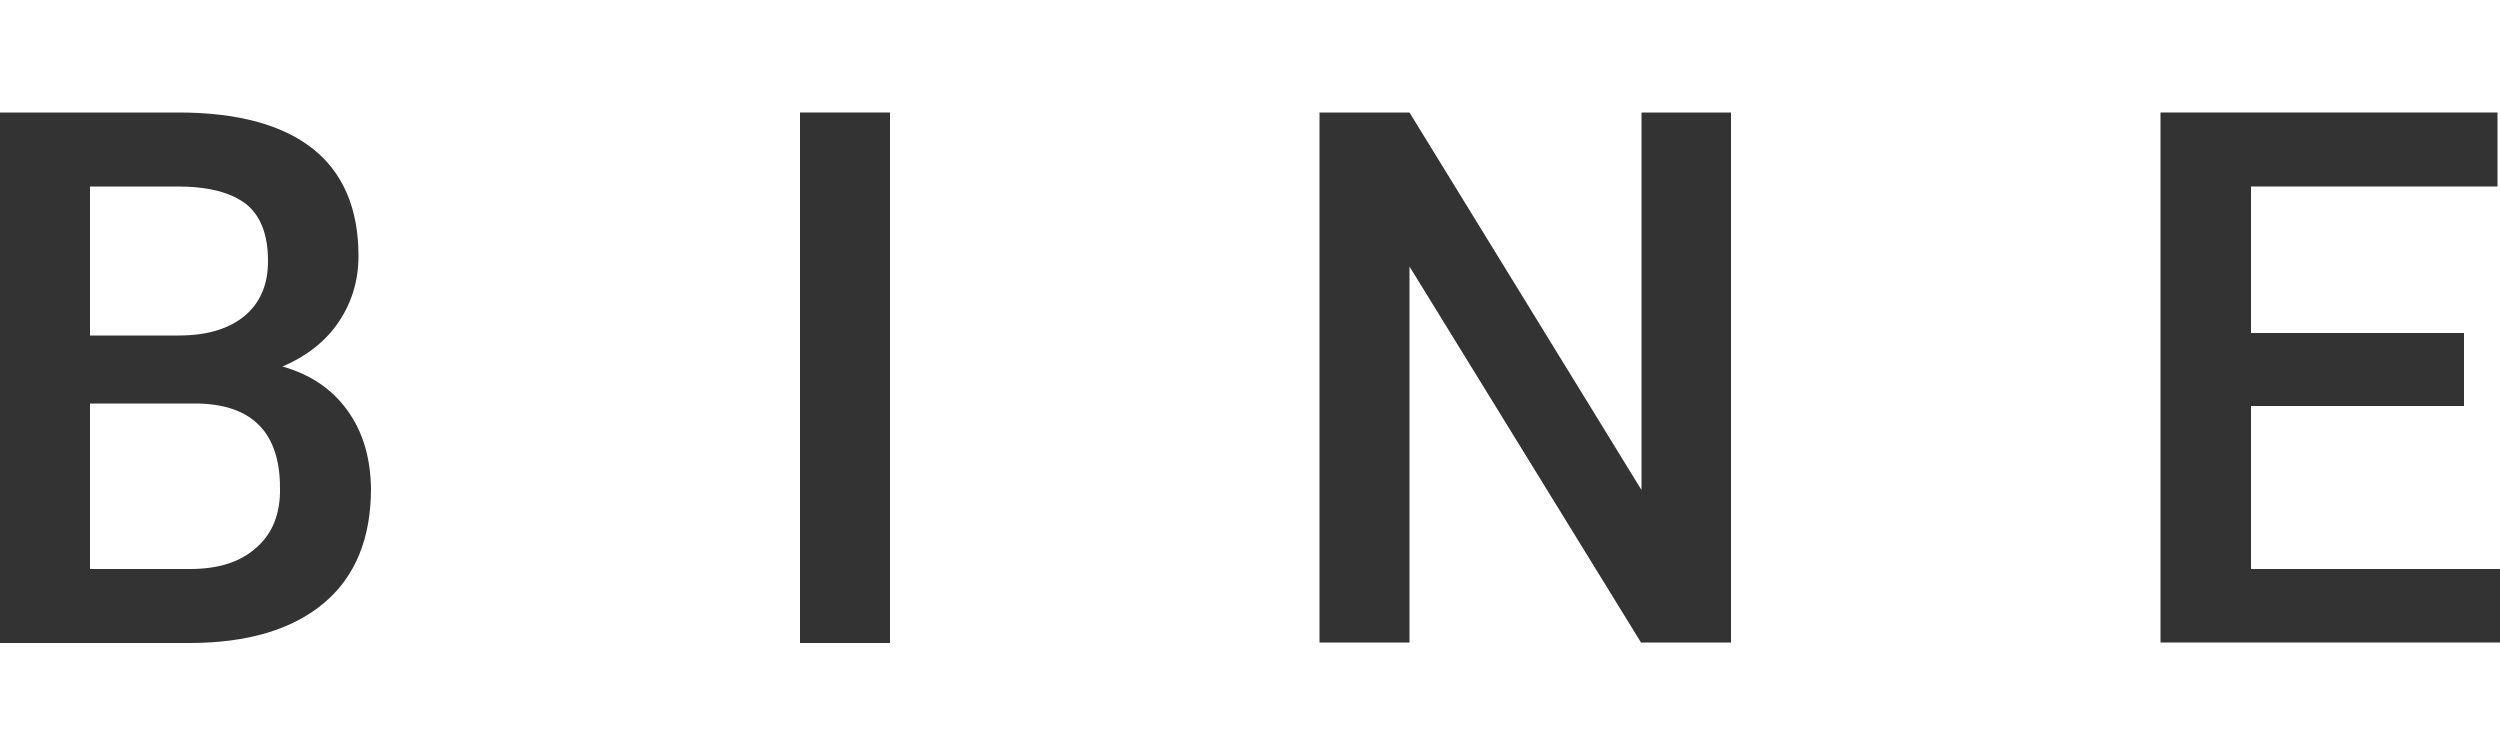 <?xml version="1.0" encoding="utf-8"?>
<!-- Generator: Adobe Illustrator 24.3.0, SVG Export Plug-In . SVG Version: 6.00 Build 0)  -->
<svg version="1.1" id="レイヤー_1" xmlns="http://www.w3.org/2000/svg" xmlns:xlink="http://www.w3.org/1999/xlink" x="0px"
	 y="0px" viewBox="0 0 500 150" style="enable-background:new 0 0 500 150;" xml:space="preserve">
<style type="text/css">
	.st0{fill:#333333;}
</style>
<path class="st0" d="M69.5,82.1c-3.1-4.3-7.4-7.2-13-8.8c4.9-2.1,8.7-5.1,11.3-9c2.6-3.9,3.9-8.3,3.9-13.1c0-9.5-3.1-16.7-9.2-21.5
	s-15.1-7.2-26.8-7.2H0v106.1h37.9c11.6,0,20.6-2.7,26.9-8s9.4-13,9.4-22.9C74.1,91.6,72.6,86.4,69.5,82.1z M18,37.3h17.5
	c6.2,0,10.7,1.2,13.7,3.5c2.9,2.3,4.4,6.1,4.4,11.4c0,4.8-1.6,8.4-4.7,11c-3.2,2.6-7.5,3.9-13.2,3.9H18V37.3z M51.3,109.5
	c-3.2,2.9-7.6,4.3-13.3,4.3H18V80.7h21.5c11,0.2,16.5,5.9,16.5,16.9C56.1,102.7,54.5,106.7,51.3,109.5z"/>
<rect x="160" y="22.5" class="st0" width="18" height="106.1"/>
<polygon class="st0" points="346.2,128.5 328.2,128.5 281.9,53.3 281.9,128.5 263.9,128.5 263.9,22.5 281.9,22.5 328.3,98 
	328.3,22.5 346.2,22.5 "/>
<polygon class="st0" points="492.8,81.2 450.2,81.2 450.2,113.8 500,113.8 500,128.5 432.1,128.5 432.1,22.5 499.5,22.5 499.5,37.3 
	450.2,37.3 450.2,66.6 492.8,66.6 "/>
</svg>
